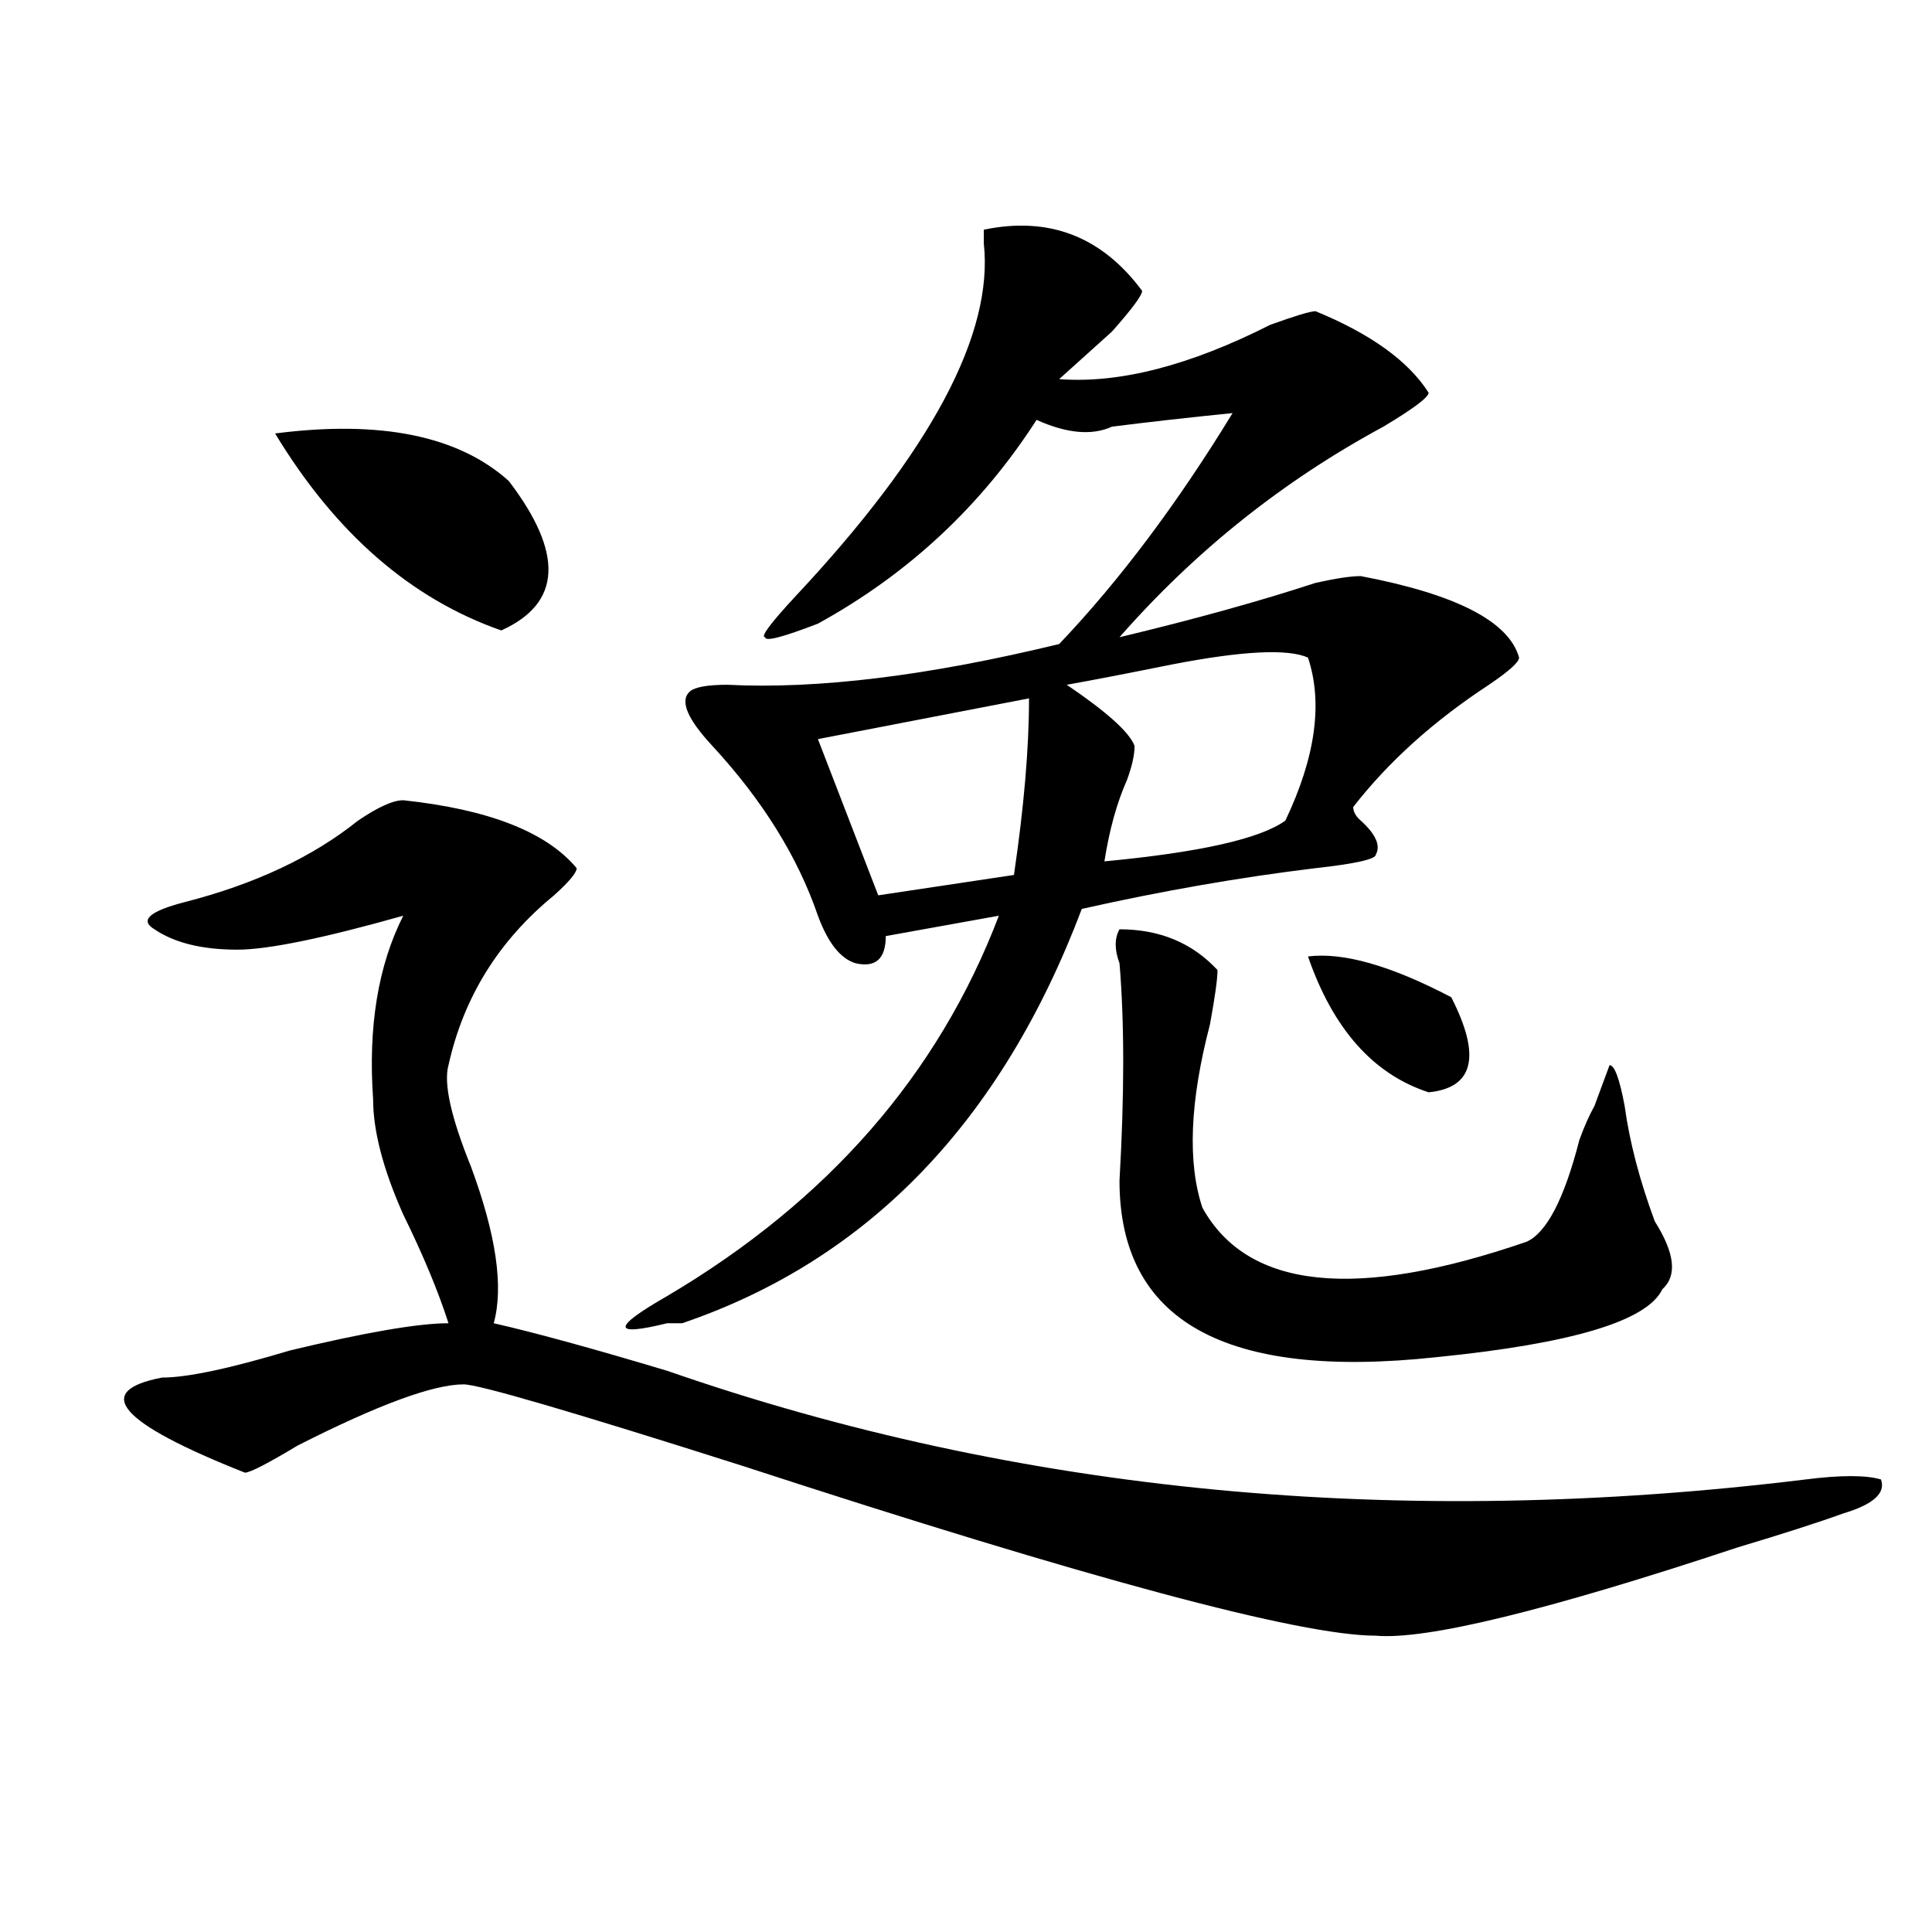 <?xml version="1.0" encoding="utf-8"?>
<!-- Generator: Adobe Illustrator 16.0.0, SVG Export Plug-In . SVG Version: 6.00 Build 0)  -->
<!DOCTYPE svg PUBLIC "-//W3C//DTD SVG 1.1//EN" "http://www.w3.org/Graphics/SVG/1.1/DTD/svg11.dtd">
<svg version="1.1" id="图层_1" xmlns="http://www.w3.org/2000/svg" xmlns:xlink="http://www.w3.org/1999/xlink" x="0px" y="0px"
	 width="1000px" height="1000px" viewBox="0 0 1000 1000" enable-background="new 0 0 1000 1000" xml:space="preserve">
<path d="M208.727,414.203c44.206,4.725,74.145,16.425,89.754,35.156c0,2.362-3.902,7.031-11.707,14.063
	c-28.657,23.456-46.828,52.734-54.633,87.891c-2.622,9.394,1.28,26.972,11.707,52.734c12.987,35.156,16.89,62.128,11.707,80.859
	c20.792,4.725,50.73,12.909,89.754,24.609c182.069,63.281,378.527,82.068,589.254,56.25c18.171-2.307,31.219-2.307,39.023,0
	c2.562,7.031-3.902,12.909-19.512,17.578c-13.048,4.725-31.219,10.547-54.633,17.578c-98.899,32.794-161.337,48.01-187.313,45.703
	c-39.023,0-148.289-29.334-327.797-87.891c-88.474-28.125-136.582-42.188-144.387-42.188c-15.609,0-44.267,10.547-85.852,31.641
	c-15.609,9.394-24.755,14.063-27.316,14.063c-65.06-25.763-79.388-42.188-42.926-49.219c12.987,0,35.121-4.669,66.34-14.063
	c39.023-9.338,66.34-14.063,81.949-14.063c-5.243-16.369-13.048-35.156-23.414-56.25c-10.427-23.4-15.609-43.341-15.609-59.766
	c-2.622-37.463,2.562-69.104,15.609-94.922c-41.646,11.756-70.242,17.578-85.852,17.578c-18.231,0-32.56-3.516-42.926-10.547
	c-7.805-4.669-2.622-9.338,15.609-14.063c36.401-9.338,66.34-23.4,89.754-42.188C195.679,417.719,203.483,414.203,208.727,414.203z
	 M142.387,224.359c54.633-7.031,94.937,1.208,120.973,24.609c28.597,37.519,27.316,63.281-3.902,77.344
	C212.629,309.943,173.605,275.94,142.387,224.359z M591.156,150.531c0,2.362-5.243,9.394-15.609,21.094
	c-10.427,9.394-19.512,17.578-27.316,24.609c31.219,2.362,67.62-7.031,109.266-28.125c12.987-4.669,20.792-7.031,23.414-7.031
	c28.597,11.755,48.108,25.817,58.535,42.188c0,2.362-7.805,8.239-23.414,17.578c-52.071,28.125-97.559,64.49-136.582,108.984
	c39.023-9.338,72.804-18.731,101.461-28.125c10.366-2.307,18.171-3.516,23.414-3.516c49.39,9.394,76.706,23.456,81.949,42.188
	c0,2.362-5.243,7.031-15.609,14.063c-28.657,18.787-52.071,39.881-70.242,63.281c0,2.362,1.28,4.725,3.902,7.031
	c7.805,7.031,10.366,12.909,7.805,17.578c0,2.362-10.427,4.725-31.219,7.031c-39.023,4.725-79.388,11.756-120.973,21.094
	c-41.646,110.193-110.606,181.659-206.824,214.453c-2.622,0-5.243,0-7.805,0c-28.657,7.031-28.657,2.362,0-14.063
	c83.229-49.219,140.484-114.807,171.703-196.875l-58.535,10.547c0,11.756-5.243,16.425-15.609,14.063
	c-7.805-2.307-14.329-10.547-19.512-24.609c-10.427-30.432-28.657-59.766-54.633-87.891c-13.048-14.063-16.95-23.4-11.707-28.125
	c2.562-2.307,9.085-3.516,19.512-3.516c46.828,2.362,104.022-4.669,171.703-21.094c31.219-32.794,61.097-72.62,89.754-119.531
	c-23.414,2.362-44.267,4.724-62.438,7.031c-10.427,4.724-23.414,3.516-39.023-3.516c-28.657,44.55-66.34,79.706-113.168,105.469
	c-18.231,7.031-27.316,9.394-27.316,7.031c-2.622,0,2.562-7.031,15.609-21.094c70.242-74.981,102.741-135.901,97.559-182.813v-7.031
	C542.987,111.859,570.304,122.406,591.156,150.531z M532.621,361.469l-109.266,21.094l31.219,80.859l70.242-10.547
	C529.999,417.719,532.621,387.287,532.621,361.469z M677.008,340.375c-10.427-4.669-33.841-3.516-70.242,3.516
	c-23.414,4.725-41.646,8.24-54.633,10.547c20.792,14.063,32.499,24.609,35.121,31.641c0,4.725-1.341,10.547-3.902,17.578
	c-5.243,11.756-9.146,25.818-11.707,42.188c49.39-4.669,80.608-11.7,93.656-21.094C680.91,391.956,684.813,363.831,677.008,340.375z
	 M630.18,502.094c0,4.725-1.341,14.063-3.902,28.125c-10.427,39.881-11.707,71.521-3.902,94.922
	c23.414,42.188,79.327,48.065,167.801,17.578c10.366-4.669,19.512-22.247,27.316-52.734c2.562-7.031,5.183-12.854,7.805-17.578
	l7.805-21.094c2.562,0,5.183,7.031,7.805,21.094c2.562,18.787,7.805,38.672,15.609,59.766c10.366,16.425,11.707,28.125,3.902,35.156
	c-7.805,16.425-46.828,28.125-117.07,35.156c-109.266,11.756-163.898-18.731-163.898-91.406c2.562-44.494,2.562-82.013,0-112.5
	c-2.622-7.031-2.622-12.854,0-17.578C600.241,481,617.132,488.031,630.18,502.094z M677.008,495.063
	c18.171-2.307,42.926,4.725,74.145,21.094c15.609,30.487,11.707,46.912-11.707,49.219
	C710.788,556.037,689.995,532.581,677.008,495.063z"/>
</svg>
